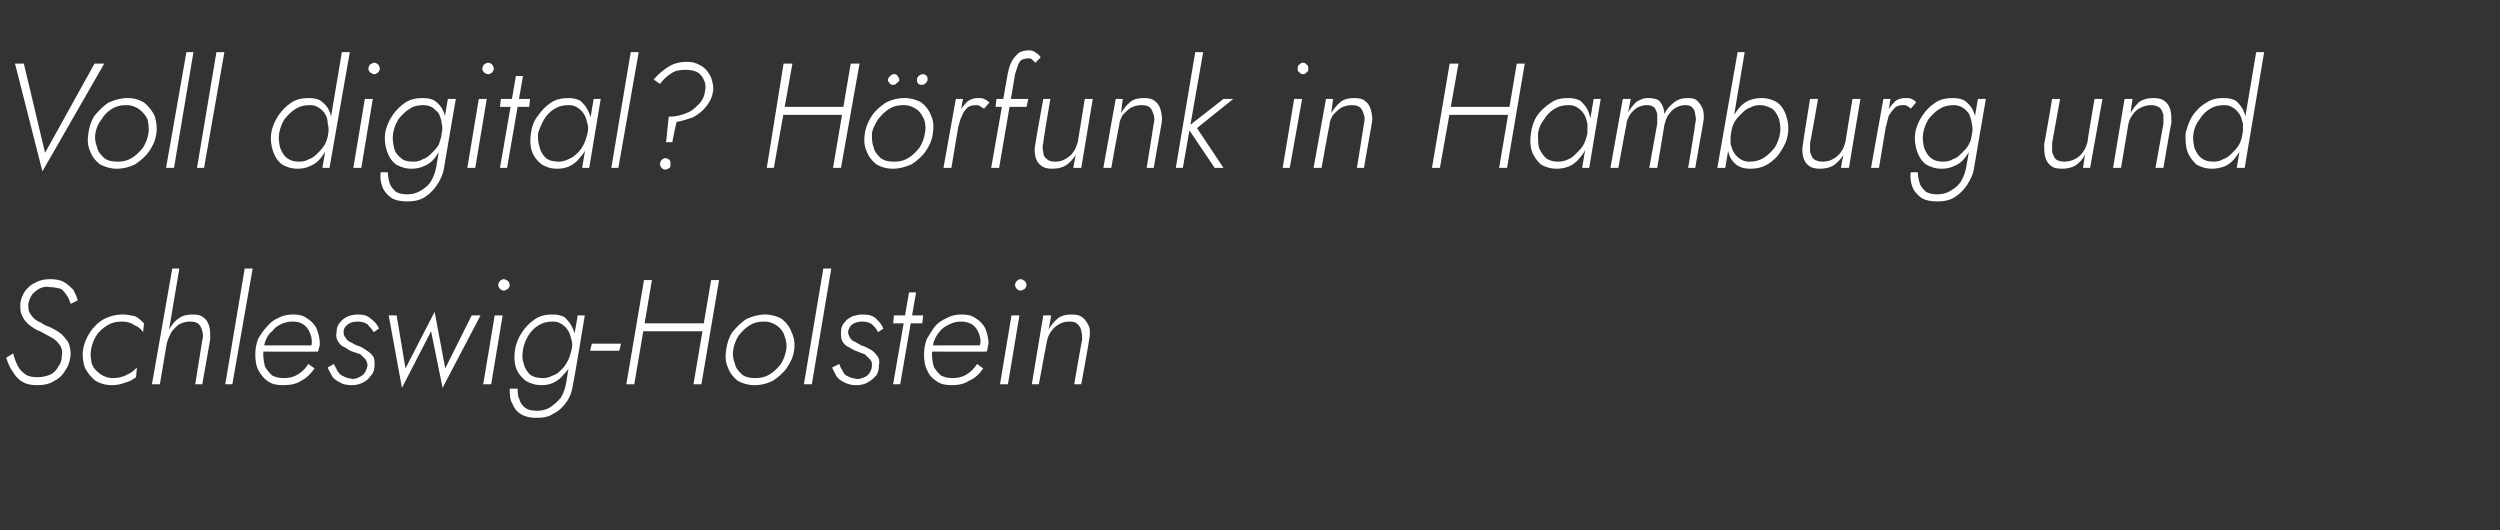 <?xml version="1.0" standalone="no"?><!DOCTYPE svg PUBLIC "-//W3C//DTD SVG 1.1//EN" "http://www.w3.org/Graphics/SVG/1.1/DTD/svg11.dtd"><svg xmlns="http://www.w3.org/2000/svg" version="1.1" width="283px" height="60px" viewBox="0 -1 283 60" style="top:-1px"><rect x="0" y="-1" width="283" height="60" fill="#333333" stroke="none"/>  <desc>Voll digital? H rfunk in Hamburg und Schleswig-Holstein</desc>  <defs/>  <g id="Polygon1015552">    <path d="M 1.5 39 C 1.5 39 0.7 39.5 0.7 39.5 C 0.9 40.1 1.1 40.6 1.4 41 C 1.7 41.5 2 41.9 2.5 42.2 C 3 42.5 3.5 42.6 4.2 42.6 C 4.9 42.6 5.5 42.5 6 42.2 C 6.6 41.9 7.1 41.5 7.4 40.9 C 7.8 40.4 7.9 39.8 8 39.2 C 8 38.6 7.9 38.1 7.7 37.7 C 7.4 37.3 7.1 36.9 6.8 36.7 C 6.4 36.4 6 36.2 5.6 36 C 5.2 35.9 4.9 35.7 4.6 35.5 C 4.3 35.4 4 35.2 3.8 35 C 3.6 34.8 3.4 34.5 3.3 34.3 C 3.2 34 3.2 33.7 3.2 33.4 C 3.3 33 3.4 32.7 3.6 32.4 C 3.8 32.1 4.1 31.9 4.4 31.7 C 4.8 31.5 5.2 31.4 5.6 31.5 C 6.1 31.5 6.5 31.6 6.9 31.7 C 7.2 31.9 7.4 32.2 7.6 32.5 C 7.8 32.8 7.9 33.1 8 33.4 C 8 33.4 8.8 33 8.8 33 C 8.7 32.6 8.5 32.2 8.3 31.8 C 8 31.5 7.7 31.2 7.2 30.9 C 6.8 30.7 6.3 30.6 5.7 30.6 C 5.1 30.6 4.5 30.7 4 31 C 3.5 31.2 3.1 31.6 2.8 32 C 2.5 32.5 2.3 33 2.3 33.5 C 2.3 34 2.3 34.4 2.5 34.7 C 2.6 35 2.8 35.3 3.1 35.6 C 3.3 35.8 3.6 36 3.9 36.2 C 4.2 36.4 4.6 36.5 4.9 36.7 C 5.3 36.9 5.6 37.1 6 37.3 C 6.3 37.5 6.6 37.8 6.8 38.1 C 7 38.4 7.1 38.8 7 39.3 C 7 39.7 6.9 40.1 6.6 40.5 C 6.4 40.9 6.1 41.2 5.7 41.4 C 5.2 41.6 4.8 41.7 4.2 41.7 C 3.7 41.7 3.2 41.6 2.9 41.4 C 2.5 41.1 2.2 40.8 2 40.4 C 1.8 40 1.6 39.5 1.5 39 Z M 10.3 38.6 C 10.4 38 10.6 37.5 10.9 37 C 11.2 36.5 11.7 36.1 12.2 35.8 C 12.7 35.5 13.2 35.4 13.8 35.4 C 14.3 35.4 14.8 35.5 15.2 35.8 C 15.7 36 16 36.3 16.2 36.6 C 16.2 36.6 16.3 35.6 16.3 35.6 C 16 35.3 15.7 35 15.3 34.8 C 14.8 34.7 14.4 34.6 13.9 34.6 C 13.1 34.6 12.4 34.8 11.8 35.1 C 11.1 35.5 10.6 36 10.2 36.6 C 9.8 37.2 9.5 37.9 9.4 38.6 C 9.3 39.3 9.4 40 9.6 40.6 C 9.9 41.2 10.3 41.7 10.8 42.1 C 11.3 42.4 11.9 42.6 12.7 42.6 C 13.2 42.6 13.7 42.5 14.2 42.3 C 14.7 42.2 15.1 41.9 15.4 41.7 C 15.4 41.7 15.5 40.6 15.5 40.6 C 15.2 40.9 14.9 41.2 14.4 41.4 C 13.9 41.7 13.3 41.8 12.8 41.8 C 12.2 41.8 11.7 41.6 11.3 41.3 C 10.9 41 10.6 40.7 10.4 40.2 C 10.3 39.7 10.2 39.2 10.3 38.6 Z M 20.3 29.4 L 19.5 29.4 L 17.2 42.5 L 18.1 42.5 L 20.3 29.4 Z M 22.9 37.5 C 22.91 37.5 22.1 42.5 22.1 42.5 L 22.9 42.5 C 22.9 42.5 23.79 37.4 23.8 37.4 C 23.8 36.9 23.8 36.4 23.7 36 C 23.6 35.6 23.4 35.2 23.1 35 C 22.8 34.7 22.4 34.6 21.8 34.6 C 21.2 34.6 20.7 34.7 20.3 35 C 19.8 35.3 19.5 35.7 19.2 36.2 C 18.9 36.7 18.7 37.2 18.6 37.8 C 18.6 37.8 18.9 37.8 18.9 37.8 C 19 37.4 19.2 37 19.4 36.6 C 19.7 36.2 20 35.9 20.3 35.7 C 20.7 35.5 21.1 35.4 21.5 35.4 C 22 35.4 22.3 35.5 22.5 35.7 C 22.7 35.9 22.8 36.1 22.9 36.5 C 23 36.8 23 37.1 22.9 37.5 Z M 27.7 29.4 L 25.5 42.5 L 26.3 42.5 L 28.6 29.4 L 27.7 29.4 Z M 32 42.6 C 32.8 42.6 33.5 42.5 34.1 42.1 C 34.7 41.8 35.2 41.3 35.6 40.7 C 35.6 40.7 34.9 40.2 34.9 40.2 C 34.6 40.7 34.2 41.1 33.7 41.4 C 33.2 41.7 32.7 41.8 32.1 41.8 C 31.6 41.8 31.2 41.7 30.8 41.5 C 30.5 41.2 30.2 40.9 30 40.5 C 29.9 40.1 29.8 39.6 29.8 39.1 C 29.8 38.6 29.9 38.1 30 37.7 C 30.2 37.2 30.4 36.8 30.8 36.5 C 31.1 36.1 31.4 35.9 31.8 35.7 C 32.2 35.5 32.7 35.4 33.1 35.4 C 33.6 35.4 34 35.5 34.3 35.7 C 34.6 35.9 34.8 36.1 35 36.5 C 35.2 36.9 35.3 37.3 35.3 37.7 C 35.3 37.9 35.3 38 35.2 38.2 C 35.2 38.4 35.1 38.5 35.1 38.6 C 35.06 38.6 35.4 38.1 35.4 38.1 L 29.5 38.1 L 29.5 38.8 C 29.5 38.8 35.98 38.83 36 38.8 C 36 38.7 36.1 38.6 36.1 38.4 C 36.2 38.2 36.2 38 36.2 37.9 C 36.2 37.2 36 36.6 35.8 36.1 C 35.5 35.6 35.2 35.3 34.7 35 C 34.3 34.7 33.8 34.6 33.2 34.6 C 32.6 34.6 32 34.7 31.5 35 C 31 35.2 30.6 35.5 30.2 36 C 29.8 36.4 29.5 36.9 29.2 37.4 C 29 38 28.9 38.5 28.9 39.1 C 28.9 39.8 29 40.5 29.3 41 C 29.6 41.5 29.9 41.9 30.4 42.2 C 30.8 42.5 31.4 42.6 32 42.6 Z M 37.8 40.2 C 37.8 40.2 37.1 40.6 37.1 40.6 C 37.2 40.9 37.4 41.2 37.6 41.6 C 37.8 41.9 38.1 42.1 38.5 42.3 C 38.8 42.5 39.3 42.6 39.8 42.6 C 40.3 42.6 40.7 42.5 41.1 42.3 C 41.5 42.1 41.8 41.8 42 41.5 C 42.3 41.2 42.4 40.8 42.4 40.3 C 42.4 39.9 42.4 39.5 42.2 39.3 C 42 39 41.7 38.8 41.4 38.6 C 41.1 38.4 40.8 38.2 40.4 38.1 C 40.1 38 39.9 37.8 39.6 37.7 C 39.4 37.6 39.2 37.4 39.1 37.2 C 38.9 37 38.9 36.8 38.9 36.5 C 38.9 36.2 39.1 35.9 39.4 35.7 C 39.7 35.5 40 35.4 40.5 35.4 C 40.9 35.4 41.3 35.5 41.6 35.7 C 41.8 36 42.1 36.2 42.3 36.6 C 42.3 36.6 42.9 36.2 42.9 36.2 C 42.7 35.7 42.4 35.4 42 35.1 C 41.6 34.7 41.1 34.6 40.5 34.6 C 40.1 34.6 39.7 34.7 39.4 34.8 C 39 35 38.7 35.2 38.5 35.5 C 38.2 35.8 38.1 36.2 38.1 36.6 C 38 37.1 38.1 37.4 38.3 37.7 C 38.5 38 38.7 38.2 39 38.3 C 39.3 38.5 39.6 38.7 39.9 38.8 C 40.2 38.9 40.5 39 40.8 39.1 C 41 39.3 41.2 39.5 41.4 39.7 C 41.5 39.9 41.6 40.1 41.6 40.4 C 41.5 40.8 41.4 41.2 41 41.5 C 40.7 41.7 40.3 41.9 39.9 41.9 C 39.5 41.8 39.2 41.8 38.9 41.6 C 38.6 41.5 38.4 41.3 38.2 41 C 38.1 40.7 37.9 40.5 37.8 40.2 Z M 44 34.7 L 45.5 42.9 L 48.8 36.5 L 50.1 42.9 L 54.4 34.7 L 53.4 34.7 L 50.4 40.7 L 49.2 34.3 L 45.9 40.7 L 44.9 34.7 L 44 34.7 Z M 56.4 31.3 C 56.4 31.4 56.5 31.6 56.6 31.7 C 56.7 31.8 56.9 31.9 57 31.9 C 57.2 31.9 57.3 31.8 57.5 31.7 C 57.6 31.6 57.7 31.4 57.7 31.3 C 57.7 31.1 57.6 30.9 57.5 30.8 C 57.3 30.7 57.2 30.6 57 30.6 C 56.9 30.6 56.7 30.7 56.6 30.8 C 56.5 30.9 56.4 31.1 56.4 31.3 Z M 56 34.7 L 54.7 42.5 L 55.6 42.5 L 56.9 34.7 L 56 34.7 Z M 57.7 43 C 57.7 43.6 57.7 44.2 58 44.7 C 58.2 45.2 58.5 45.6 59 45.9 C 59.5 46.2 60.1 46.3 60.7 46.3 C 61.5 46.3 62.1 46.2 62.7 45.8 C 63.3 45.5 63.8 45 64.2 44.4 C 64.6 43.8 64.8 43.1 64.9 42.3 C 64.95 42.31 66.2 34.7 66.2 34.7 L 65.4 34.7 C 65.4 34.7 64.06 42.31 64.1 42.3 C 64 42.9 63.8 43.5 63.5 44 C 63.1 44.5 62.7 44.8 62.3 45.1 C 61.8 45.4 61.3 45.5 60.8 45.5 C 60.2 45.5 59.8 45.4 59.5 45.2 C 59.1 44.9 58.9 44.6 58.8 44.2 C 58.6 43.9 58.6 43.4 58.6 43 C 58.6 43 57.7 43 57.7 43 Z M 58.3 38.6 C 58.2 39.3 58.2 40 58.4 40.6 C 58.6 41.2 59 41.7 59.5 42.1 C 60 42.4 60.6 42.6 61.3 42.6 C 61.8 42.6 62.3 42.5 62.7 42.3 C 63.1 42.1 63.5 41.8 63.8 41.4 C 64.2 41 64.5 40.6 64.7 40.1 C 64.9 39.6 65 39.1 65.1 38.6 C 65.2 38.1 65.2 37.6 65.1 37.2 C 65.1 36.7 64.9 36.3 64.7 35.9 C 64.5 35.5 64.2 35.2 63.9 34.9 C 63.5 34.7 63.1 34.6 62.6 34.6 C 61.9 34.6 61.2 34.7 60.6 35.1 C 60 35.5 59.5 36 59.1 36.6 C 58.7 37.2 58.4 37.9 58.3 38.6 Z M 59.2 38.6 C 59.3 38 59.5 37.5 59.8 37 C 60.1 36.5 60.5 36.1 61 35.8 C 61.5 35.5 62 35.4 62.6 35.4 C 63 35.4 63.3 35.5 63.6 35.7 C 63.9 35.9 64.1 36.1 64.3 36.4 C 64.5 36.7 64.6 37.1 64.7 37.5 C 64.8 37.8 64.8 38.2 64.7 38.6 C 64.6 39 64.5 39.4 64.3 39.8 C 64.1 40.2 63.9 40.5 63.6 40.8 C 63.3 41.1 63 41.4 62.6 41.5 C 62.2 41.7 61.9 41.8 61.5 41.8 C 60.9 41.8 60.4 41.7 60 41.4 C 59.7 41.1 59.4 40.7 59.3 40.2 C 59.1 39.7 59.1 39.2 59.2 38.6 Z M 66.8 38.7 L 70.1 38.7 L 70.3 37.9 L 67 37.9 L 66.8 38.7 Z M 72.4 36.5 L 80.1 36.5 L 80.3 35.6 L 72.5 35.6 L 72.4 36.5 Z M 80.5 30.7 L 78.5 42.5 L 79.4 42.5 L 81.4 30.7 L 80.5 30.7 Z M 72.9 30.7 L 70.9 42.5 L 71.8 42.5 L 73.8 30.7 L 72.9 30.7 Z M 82.2 38.6 C 82.1 39.3 82.1 40 82.4 40.6 C 82.6 41.2 83 41.7 83.5 42.1 C 84 42.4 84.7 42.6 85.4 42.6 C 86.2 42.6 86.9 42.4 87.5 42.1 C 88.1 41.7 88.7 41.2 89.1 40.6 C 89.5 40 89.8 39.4 89.9 38.6 C 90 37.9 89.9 37.2 89.6 36.6 C 89.4 36 89 35.5 88.5 35.1 C 88 34.8 87.3 34.6 86.6 34.6 C 85.9 34.6 85.2 34.8 84.5 35.1 C 83.9 35.5 83.4 36 82.9 36.6 C 82.5 37.2 82.3 37.9 82.2 38.6 Z M 83 38.6 C 83.1 38 83.3 37.5 83.6 37 C 84 36.5 84.4 36.1 84.9 35.8 C 85.4 35.5 85.9 35.4 86.5 35.4 C 87.1 35.4 87.6 35.6 88 35.9 C 88.4 36.2 88.7 36.6 88.8 37 C 89 37.5 89.1 38.1 89 38.6 C 88.9 39.2 88.7 39.7 88.4 40.2 C 88 40.7 87.6 41.1 87.1 41.4 C 86.6 41.7 86.1 41.8 85.5 41.8 C 84.9 41.8 84.4 41.7 84 41.4 C 83.6 41 83.3 40.7 83.2 40.2 C 83 39.7 82.9 39.2 83 38.6 Z M 93.2 29.4 L 91 42.5 L 91.9 42.5 L 94.1 29.4 L 93.2 29.4 Z M 95 40.2 C 95 40.2 94.2 40.6 94.2 40.6 C 94.3 40.9 94.5 41.2 94.7 41.6 C 94.9 41.9 95.2 42.1 95.6 42.3 C 96 42.5 96.4 42.6 96.9 42.6 C 97.4 42.6 97.9 42.5 98.2 42.3 C 98.6 42.1 98.9 41.8 99.2 41.5 C 99.4 41.2 99.5 40.8 99.5 40.3 C 99.6 39.9 99.5 39.5 99.3 39.3 C 99.1 39 98.9 38.8 98.6 38.6 C 98.2 38.4 97.9 38.2 97.5 38.1 C 97.3 38 97 37.8 96.8 37.7 C 96.5 37.6 96.3 37.4 96.2 37.2 C 96.1 37 96 36.8 96 36.5 C 96.1 36.2 96.2 35.9 96.5 35.7 C 96.8 35.5 97.2 35.4 97.6 35.4 C 98 35.4 98.4 35.5 98.7 35.7 C 99 36 99.2 36.2 99.4 36.6 C 99.4 36.6 100 36.2 100 36.2 C 99.8 35.7 99.5 35.4 99.2 35.1 C 98.8 34.7 98.3 34.6 97.6 34.6 C 97.2 34.6 96.9 34.7 96.5 34.8 C 96.1 35 95.8 35.2 95.6 35.5 C 95.3 35.8 95.2 36.2 95.2 36.6 C 95.2 37.1 95.2 37.4 95.4 37.7 C 95.6 38 95.8 38.2 96.1 38.3 C 96.4 38.5 96.8 38.7 97.1 38.8 C 97.3 38.9 97.6 39 97.9 39.1 C 98.1 39.3 98.3 39.5 98.5 39.7 C 98.7 39.9 98.7 40.1 98.7 40.4 C 98.7 40.8 98.5 41.2 98.2 41.5 C 97.9 41.7 97.5 41.9 97 41.9 C 96.6 41.8 96.3 41.8 96 41.6 C 95.7 41.5 95.5 41.3 95.4 41 C 95.2 40.7 95.1 40.5 95 40.2 Z M 101.2 34.7 L 101.1 35.6 L 104.4 35.6 L 104.5 34.7 L 101.2 34.7 Z M 102.9 32.1 L 101.1 42.5 L 101.9 42.5 L 103.7 32.1 L 102.9 32.1 Z M 107.7 42.6 C 108.4 42.6 109.1 42.5 109.7 42.1 C 110.4 41.8 110.9 41.3 111.3 40.7 C 111.3 40.7 110.6 40.2 110.6 40.2 C 110.3 40.7 109.9 41.1 109.4 41.4 C 108.9 41.7 108.4 41.8 107.8 41.8 C 107.3 41.8 106.9 41.7 106.5 41.5 C 106.2 41.2 105.9 40.9 105.7 40.5 C 105.6 40.1 105.5 39.6 105.5 39.1 C 105.5 38.6 105.6 38.1 105.7 37.7 C 105.9 37.2 106.1 36.8 106.4 36.5 C 106.7 36.1 107.1 35.9 107.5 35.7 C 107.9 35.5 108.3 35.4 108.8 35.4 C 109.3 35.4 109.6 35.5 110 35.7 C 110.3 35.9 110.5 36.1 110.7 36.5 C 110.9 36.9 111 37.3 111 37.7 C 111 37.9 110.9 38 110.9 38.2 C 110.9 38.4 110.8 38.5 110.7 38.6 C 110.74 38.6 111.1 38.1 111.1 38.1 L 105.2 38.1 L 105.2 38.8 C 105.2 38.8 111.67 38.83 111.7 38.8 C 111.7 38.7 111.8 38.6 111.8 38.4 C 111.8 38.2 111.9 38 111.9 37.9 C 111.9 37.2 111.7 36.6 111.5 36.1 C 111.2 35.6 110.9 35.3 110.4 35 C 110 34.7 109.5 34.6 108.8 34.6 C 108.3 34.6 107.7 34.7 107.2 35 C 106.7 35.2 106.2 35.5 105.8 36 C 105.5 36.4 105.2 36.9 104.9 37.4 C 104.7 38 104.6 38.5 104.6 39.1 C 104.6 39.8 104.7 40.5 105 41 C 105.2 41.5 105.6 41.9 106.1 42.2 C 106.5 42.5 107.1 42.6 107.7 42.6 Z M 114.9 31.3 C 114.9 31.4 115 31.6 115.1 31.7 C 115.2 31.8 115.4 31.9 115.5 31.9 C 115.7 31.9 115.8 31.8 116 31.7 C 116.1 31.6 116.2 31.4 116.2 31.3 C 116.2 31.1 116.1 30.9 116 30.8 C 115.8 30.7 115.7 30.6 115.5 30.6 C 115.4 30.6 115.2 30.7 115.1 30.8 C 115 30.9 114.9 31.1 114.9 31.3 Z M 114.5 34.7 L 113.2 42.5 L 114.1 42.5 L 115.4 34.7 L 114.5 34.7 Z M 122.5 37.5 C 122.45 37.5 121.6 42.5 121.6 42.5 L 122.4 42.5 C 122.4 42.5 123.33 37.4 123.3 37.4 C 123.4 36.9 123.4 36.4 123.3 36 C 123.1 35.6 122.9 35.2 122.6 35 C 122.3 34.7 121.9 34.6 121.3 34.6 C 120.8 34.6 120.2 34.7 119.8 35 C 119.3 35.4 119 35.8 118.7 36.3 C 118.72 36.28 119 34.7 119 34.7 L 118.1 34.7 L 116.8 42.5 L 117.6 42.5 C 117.6 42.5 118.49 37.67 118.5 37.7 C 118.6 37.2 118.7 36.9 119 36.5 C 119.2 36.2 119.5 35.9 119.9 35.7 C 120.2 35.5 120.6 35.4 121.1 35.4 C 121.5 35.4 121.8 35.5 122 35.7 C 122.2 35.9 122.4 36.2 122.4 36.5 C 122.5 36.8 122.5 37.1 122.5 37.5 Z " stroke="none" fill="#fff"/>  </g>  <g id="Polygon1015551">    <path d="M 5.1 16.3 L 2.7 6.2 L 1.7 6.2 L 4.8 18.4 L 11.8 6.2 L 10.7 6.2 L 5.1 16.3 Z M 10 14.1 C 9.9 14.8 9.9 15.5 10.2 16.1 C 10.4 16.7 10.8 17.2 11.3 17.6 C 11.9 17.9 12.5 18.1 13.2 18.1 C 14 18.1 14.7 17.9 15.3 17.6 C 15.9 17.2 16.5 16.7 16.9 16.1 C 17.3 15.5 17.6 14.9 17.7 14.1 C 17.8 13.4 17.7 12.7 17.5 12.1 C 17.2 11.5 16.8 11 16.3 10.6 C 15.8 10.3 15.2 10.1 14.4 10.1 C 13.7 10.1 13 10.3 12.3 10.6 C 11.7 11 11.2 11.5 10.7 12.1 C 10.3 12.7 10.1 13.4 10 14.1 Z M 10.8 14.1 C 10.9 13.5 11.1 13 11.5 12.5 C 11.8 12 12.2 11.6 12.7 11.3 C 13.2 11 13.7 10.9 14.3 10.9 C 14.9 10.9 15.4 11.1 15.8 11.4 C 16.2 11.7 16.5 12.1 16.7 12.5 C 16.8 13 16.9 13.6 16.8 14.1 C 16.7 14.7 16.5 15.2 16.2 15.7 C 15.8 16.2 15.4 16.6 14.9 16.9 C 14.4 17.2 13.9 17.3 13.3 17.3 C 12.7 17.3 12.2 17.2 11.8 16.9 C 11.4 16.5 11.1 16.2 11 15.7 C 10.8 15.2 10.7 14.7 10.8 14.1 Z M 21.1 4.9 L 18.8 18 L 19.7 18 L 21.9 4.9 L 21.1 4.9 Z M 24.5 4.9 L 22.3 18 L 23.1 18 L 25.4 4.9 L 24.5 4.9 Z M 38.7 4.9 L 36.5 18 L 37.3 18 L 39.6 4.9 L 38.7 4.9 Z M 30.7 14.1 C 30.6 14.8 30.7 15.5 30.9 16.1 C 31.1 16.7 31.4 17.2 31.9 17.6 C 32.4 17.9 33 18.1 33.7 18.1 C 34.2 18.1 34.7 18 35.1 17.8 C 35.6 17.6 36 17.3 36.3 16.9 C 36.6 16.5 36.9 16.1 37.1 15.6 C 37.3 15.1 37.5 14.6 37.6 14.1 C 37.6 13.6 37.6 13.1 37.6 12.7 C 37.5 12.2 37.4 11.8 37.2 11.4 C 37 11 36.7 10.7 36.3 10.4 C 36 10.2 35.5 10.1 35 10.1 C 34.3 10.1 33.6 10.2 33 10.6 C 32.4 11 31.9 11.5 31.5 12.1 C 31.1 12.7 30.8 13.4 30.7 14.1 Z M 31.6 14.1 C 31.7 13.5 31.9 13 32.2 12.5 C 32.6 12 33 11.6 33.5 11.3 C 34 11 34.5 10.9 35.1 10.9 C 35.5 10.9 35.8 11 36.1 11.2 C 36.4 11.4 36.6 11.6 36.8 11.9 C 37 12.2 37.1 12.6 37.1 13 C 37.2 13.3 37.2 13.7 37.2 14.1 C 37.1 14.5 37 14.9 36.8 15.3 C 36.6 15.7 36.3 16 36 16.3 C 35.7 16.6 35.4 16.9 35 17 C 34.7 17.2 34.3 17.3 33.9 17.3 C 33.3 17.3 32.9 17.2 32.5 16.9 C 32.1 16.6 31.9 16.2 31.7 15.7 C 31.6 15.2 31.5 14.7 31.6 14.1 Z M 41.7 6.8 C 41.7 6.9 41.8 7.1 41.9 7.2 C 42.1 7.3 42.2 7.4 42.4 7.4 C 42.5 7.4 42.7 7.3 42.8 7.2 C 42.9 7.1 43 6.9 43 6.8 C 43 6.6 42.9 6.4 42.8 6.3 C 42.7 6.2 42.5 6.1 42.4 6.1 C 42.2 6.1 42.1 6.2 41.9 6.3 C 41.8 6.4 41.7 6.6 41.7 6.8 Z M 41.3 10.2 L 40 18 L 40.9 18 L 42.2 10.2 L 41.3 10.2 Z M 43.1 18.5 C 43 19.1 43.1 19.7 43.3 20.2 C 43.5 20.7 43.9 21.1 44.3 21.4 C 44.8 21.7 45.4 21.8 46.1 21.8 C 46.8 21.8 47.5 21.7 48.1 21.3 C 48.6 21 49.1 20.5 49.5 19.9 C 49.9 19.3 50.2 18.6 50.3 17.8 C 50.28 17.81 51.6 10.2 51.6 10.2 L 50.7 10.2 C 50.7 10.2 49.39 17.81 49.4 17.8 C 49.3 18.4 49.1 19 48.8 19.5 C 48.5 20 48.1 20.3 47.6 20.6 C 47.1 20.9 46.6 21 46.1 21 C 45.6 21 45.1 20.9 44.8 20.7 C 44.5 20.4 44.2 20.1 44.1 19.7 C 44 19.4 43.9 18.9 43.9 18.5 C 43.9 18.5 43.1 18.5 43.1 18.5 Z M 43.6 14.1 C 43.5 14.8 43.6 15.5 43.8 16.1 C 44 16.7 44.3 17.2 44.8 17.6 C 45.3 17.9 45.9 18.1 46.6 18.1 C 47.1 18.1 47.6 18 48 17.8 C 48.5 17.6 48.9 17.3 49.2 16.9 C 49.5 16.5 49.8 16.1 50 15.6 C 50.2 15.1 50.4 14.6 50.4 14.1 C 50.5 13.6 50.5 13.1 50.5 12.7 C 50.4 12.2 50.3 11.8 50.1 11.4 C 49.9 11 49.6 10.7 49.2 10.4 C 48.9 10.2 48.4 10.1 47.9 10.1 C 47.2 10.1 46.5 10.2 45.9 10.6 C 45.3 11 44.8 11.5 44.4 12.1 C 44 12.7 43.7 13.4 43.6 14.1 Z M 44.5 14.1 C 44.6 13.5 44.8 13 45.1 12.5 C 45.5 12 45.9 11.6 46.4 11.3 C 46.8 11 47.4 10.9 47.9 10.9 C 48.3 10.9 48.7 11 49 11.2 C 49.2 11.4 49.5 11.6 49.7 11.9 C 49.8 12.2 50 12.6 50 13 C 50.1 13.3 50.1 13.7 50 14.1 C 50 14.5 49.8 14.9 49.7 15.3 C 49.5 15.7 49.2 16 48.9 16.3 C 48.6 16.6 48.3 16.9 47.9 17 C 47.6 17.2 47.2 17.3 46.8 17.3 C 46.2 17.3 45.7 17.2 45.4 16.9 C 45 16.6 44.7 16.2 44.6 15.7 C 44.5 15.2 44.4 14.7 44.5 14.1 Z M 54.6 6.8 C 54.6 6.9 54.7 7.1 54.8 7.2 C 54.9 7.3 55.1 7.4 55.3 7.4 C 55.4 7.4 55.6 7.3 55.7 7.2 C 55.8 7.1 55.9 6.9 55.9 6.8 C 55.9 6.6 55.8 6.4 55.7 6.3 C 55.6 6.2 55.4 6.1 55.3 6.1 C 55.1 6.1 54.9 6.2 54.8 6.3 C 54.7 6.4 54.6 6.6 54.6 6.8 Z M 54.2 10.2 L 52.9 18 L 53.8 18 L 55.1 10.2 L 54.2 10.2 Z M 56.7 10.2 L 56.6 11.1 L 59.9 11.1 L 60 10.2 L 56.7 10.2 Z M 58.4 7.6 L 56.6 18 L 57.4 18 L 59.2 7.6 L 58.4 7.6 Z M 67.2 10.2 L 65.9 18 L 66.7 18 L 68 10.2 L 67.2 10.2 Z M 60.1 14.1 C 60 14.8 60 15.5 60.2 16.1 C 60.4 16.7 60.8 17.2 61.3 17.6 C 61.8 17.9 62.3 18.1 63.1 18.1 C 63.6 18.1 64.1 18 64.5 17.8 C 64.9 17.6 65.3 17.3 65.6 16.9 C 66 16.5 66.2 16.1 66.5 15.6 C 66.7 15.1 66.8 14.6 66.9 14.1 C 67 13.6 67 13.1 66.9 12.7 C 66.9 12.2 66.7 11.8 66.5 11.4 C 66.3 11 66 10.7 65.7 10.4 C 65.3 10.2 64.9 10.1 64.4 10.1 C 63.7 10.1 63 10.2 62.4 10.6 C 61.8 11 61.3 11.5 60.9 12.1 C 60.4 12.7 60.2 13.4 60.1 14.1 Z M 60.9 14.1 C 61.1 13.5 61.3 13 61.6 12.5 C 61.9 12 62.3 11.6 62.8 11.3 C 63.3 11 63.8 10.9 64.4 10.9 C 64.8 10.9 65.1 11 65.4 11.2 C 65.7 11.4 65.9 11.6 66.1 11.9 C 66.3 12.2 66.4 12.6 66.5 13 C 66.6 13.3 66.6 13.7 66.5 14.1 C 66.4 14.5 66.3 14.9 66.1 15.3 C 65.9 15.7 65.7 16 65.4 16.3 C 65.1 16.6 64.7 16.9 64.4 17 C 64 17.2 63.6 17.3 63.3 17.3 C 62.7 17.3 62.2 17.2 61.8 16.9 C 61.5 16.6 61.2 16.2 61.1 15.7 C 60.9 15.2 60.9 14.7 60.9 14.1 Z M 71.4 4.9 L 69.2 18 L 70 18 L 72.3 4.9 L 71.4 4.9 Z M 79.8 9.4 C 79.7 10 79.5 10.4 79.1 10.8 C 78.7 11.2 78.3 11.6 77.7 11.8 C 77.2 12 76.6 12.2 75.9 12.2 C 75.93 12.18 75.7 12.2 75.7 12.2 L 75.4 15.1 L 76.1 15.1 C 76.1 15.1 76.56 12.78 76.6 12.8 C 77.2 12.7 77.8 12.5 78.4 12.3 C 79 12 79.5 11.6 79.9 11.1 C 80.3 10.6 80.6 10.1 80.7 9.4 C 80.8 9 80.7 8.5 80.6 8.1 C 80.5 7.7 80.3 7.4 80.1 7.1 C 79.8 6.7 79.5 6.5 79.1 6.3 C 78.7 6.1 78.3 6 77.8 6 C 76.9 6 76.2 6.2 75.6 6.6 C 75 7 74.5 7.4 74 8 C 74 8 74.7 8.5 74.7 8.5 C 75.1 8 75.5 7.6 76 7.3 C 76.4 7 77 6.9 77.6 6.9 C 78.2 6.9 78.6 7 79 7.2 C 79.3 7.4 79.6 7.8 79.7 8.1 C 79.9 8.5 79.9 8.9 79.8 9.4 Z M 74.7 17.6 C 74.7 17.7 74.8 17.9 74.9 18 C 75 18.1 75.1 18.2 75.3 18.2 C 75.5 18.2 75.6 18.1 75.8 18 C 75.9 17.9 75.9 17.7 75.9 17.6 C 75.9 17.4 75.9 17.3 75.8 17.1 C 75.6 17 75.5 16.9 75.3 16.9 C 75.2 16.9 75 17 74.9 17.1 C 74.8 17.2 74.7 17.4 74.7 17.6 Z M 88.2 12 L 96 12 L 96.1 11.1 L 88.4 11.1 L 88.2 12 Z M 96.3 6.2 L 94.3 18 L 95.2 18 L 97.3 6.2 L 96.3 6.2 Z M 88.7 6.2 L 86.8 18 L 87.6 18 L 89.7 6.2 L 88.7 6.2 Z M 97.9 14.1 C 97.8 14.8 97.8 15.5 98.1 16.1 C 98.3 16.7 98.7 17.2 99.2 17.6 C 99.7 17.9 100.3 18.1 101.1 18.1 C 101.8 18.1 102.5 17.9 103.2 17.6 C 103.8 17.2 104.4 16.7 104.8 16.1 C 105.2 15.5 105.5 14.9 105.6 14.1 C 105.7 13.4 105.7 12.7 105.4 12.1 C 105.2 11.5 104.8 11 104.3 10.6 C 103.8 10.3 103.1 10.1 102.4 10.1 C 101.6 10.1 100.9 10.3 100.3 10.6 C 99.7 11 99.1 11.5 98.7 12.1 C 98.3 12.7 98 13.4 97.9 14.1 Z M 98.7 14.1 C 98.8 13.5 99.1 13 99.4 12.5 C 99.8 12 100.2 11.6 100.7 11.3 C 101.2 11 101.7 10.9 102.3 10.9 C 102.9 10.9 103.4 11.1 103.8 11.4 C 104.2 11.7 104.4 12.1 104.6 12.5 C 104.8 13 104.8 13.6 104.7 14.1 C 104.6 14.7 104.4 15.2 104.1 15.7 C 103.7 16.2 103.3 16.6 102.8 16.9 C 102.3 17.2 101.8 17.3 101.2 17.3 C 100.6 17.3 100.1 17.2 99.7 16.9 C 99.3 16.5 99 16.2 98.9 15.7 C 98.7 15.2 98.7 14.7 98.7 14.1 Z M 103.8 8 C 103.8 8.2 103.8 8.3 103.9 8.4 C 104 8.6 104.2 8.6 104.3 8.6 C 104.5 8.6 104.6 8.6 104.8 8.4 C 104.9 8.3 105 8.2 105 8 C 105 7.9 105 7.7 104.9 7.6 C 104.8 7.5 104.7 7.4 104.5 7.4 C 104.4 7.4 104.2 7.4 104 7.6 C 103.9 7.7 103.8 7.8 103.8 8 Z M 100.5 8 C 100.5 8.2 100.6 8.3 100.7 8.4 C 100.8 8.6 100.9 8.6 101.1 8.6 C 101.2 8.6 101.4 8.6 101.5 8.4 C 101.7 8.3 101.8 8.2 101.8 8 C 101.8 7.9 101.7 7.7 101.6 7.6 C 101.6 7.5 101.4 7.4 101.3 7.4 C 101.1 7.4 100.9 7.4 100.8 7.6 C 100.6 7.7 100.6 7.8 100.5 8 Z M 109 10.2 L 108.2 10.2 L 106.8 18 L 107.7 18 L 109 10.2 Z M 111.4 11.3 C 111.4 11.3 112 10.6 112 10.6 C 111.8 10.4 111.6 10.3 111.4 10.2 C 111.2 10.1 111 10.1 110.7 10.1 C 110.3 10.1 109.9 10.2 109.5 10.5 C 109.1 10.9 108.8 11.3 108.6 11.7 C 108.4 12.2 108.2 12.7 108.1 13.3 C 108.1 13.3 108.5 13.3 108.5 13.3 C 108.6 12.9 108.7 12.5 108.9 12.1 C 109 11.8 109.2 11.5 109.5 11.2 C 109.7 11 110.1 10.9 110.5 10.9 C 110.6 10.9 110.8 10.9 110.9 11 C 111.1 11.1 111.2 11.2 111.4 11.3 Z M 112.8 10.2 L 112.7 11.1 L 116.2 11.1 L 116.4 10.2 L 112.8 10.2 Z M 117.2 6.1 C 117.2 6.1 117.8 5.5 117.8 5.5 C 117.7 5.3 117.5 5.1 117.3 5 C 117.1 4.8 116.8 4.7 116.5 4.7 C 116 4.7 115.6 4.8 115.3 5 C 115 5.3 114.7 5.6 114.5 6 C 114.3 6.4 114.2 6.8 114.1 7.2 C 114.09 7.24 112.2 18 112.2 18 L 113.1 18 C 113.1 18 114.93 7.36 114.9 7.4 C 115 7.1 115.1 6.8 115.2 6.5 C 115.3 6.2 115.4 6 115.6 5.8 C 115.8 5.7 116.1 5.6 116.4 5.6 C 116.6 5.6 116.7 5.6 116.9 5.8 C 117 5.9 117.1 6 117.2 6.1 Z M 118.1 15.2 C 118.05 15.15 118.9 10.2 118.9 10.2 L 118.1 10.2 C 118.1 10.2 117.18 15.25 117.2 15.3 C 117.1 15.8 117.1 16.2 117.2 16.7 C 117.3 17.1 117.5 17.5 117.8 17.7 C 118.1 18 118.6 18.1 119.1 18.1 C 119.7 18.1 120.2 18 120.7 17.7 C 121.1 17.4 121.5 17 121.8 16.5 C 121.76 16.46 121.5 18 121.5 18 L 122.4 18 L 123.7 10.2 L 122.8 10.2 C 122.8 10.2 122 15.05 122 15.1 C 121.9 15.4 121.8 15.8 121.5 16.2 C 121.3 16.5 121 16.8 120.6 17 C 120.3 17.2 119.9 17.3 119.4 17.3 C 119 17.3 118.7 17.2 118.5 17 C 118.2 16.8 118.1 16.5 118.1 16.2 C 118 15.9 118 15.5 118.1 15.2 Z M 130.6 13 C 130.62 13 129.8 18 129.8 18 L 130.6 18 C 130.6 18 131.49 12.9 131.5 12.9 C 131.6 12.4 131.5 11.9 131.4 11.5 C 131.3 11.1 131.1 10.7 130.8 10.5 C 130.5 10.2 130.1 10.1 129.5 10.1 C 128.9 10.1 128.4 10.2 128 10.5 C 127.5 10.9 127.2 11.3 126.9 11.8 C 126.89 11.78 127.1 10.2 127.1 10.2 L 126.3 10.2 L 124.9 18 L 125.8 18 C 125.8 18 126.65 13.17 126.7 13.2 C 126.7 12.7 126.9 12.4 127.1 12 C 127.4 11.7 127.7 11.4 128 11.2 C 128.4 11 128.8 10.9 129.2 10.9 C 129.7 10.9 130 11 130.2 11.2 C 130.4 11.4 130.5 11.7 130.6 12 C 130.7 12.3 130.7 12.6 130.6 13 Z M 135.3 4.9 L 133.1 18 L 133.9 18 L 136.2 4.9 L 135.3 4.9 Z M 138.5 10.2 L 134.4 13.4 L 137.5 18 L 138.5 18 L 135.5 13.5 L 139.6 10.2 L 138.5 10.2 Z M 146.9 6.8 C 146.9 6.9 146.9 7.1 147.1 7.2 C 147.2 7.3 147.3 7.4 147.5 7.4 C 147.7 7.4 147.8 7.3 147.9 7.2 C 148.1 7.1 148.1 6.9 148.1 6.8 C 148.1 6.6 148.1 6.4 147.9 6.3 C 147.8 6.2 147.7 6.1 147.5 6.1 C 147.3 6.1 147.2 6.2 147.1 6.3 C 146.9 6.4 146.9 6.6 146.9 6.8 Z M 146.5 10.2 L 145.2 18 L 146 18 L 147.4 10.2 L 146.5 10.2 Z M 154.4 13 C 154.42 13 153.6 18 153.6 18 L 154.4 18 C 154.4 18 155.3 12.9 155.3 12.9 C 155.4 12.4 155.3 11.9 155.2 11.5 C 155.1 11.1 154.9 10.7 154.6 10.5 C 154.3 10.2 153.9 10.1 153.3 10.1 C 152.7 10.1 152.2 10.2 151.8 10.5 C 151.3 10.9 151 11.3 150.7 11.8 C 150.69 11.78 150.9 10.2 150.9 10.2 L 150.1 10.2 L 148.7 18 L 149.6 18 C 149.6 18 150.46 13.17 150.5 13.2 C 150.5 12.7 150.7 12.4 150.9 12 C 151.2 11.7 151.5 11.4 151.8 11.2 C 152.2 11 152.6 10.9 153 10.9 C 153.5 10.9 153.8 11 154 11.2 C 154.2 11.4 154.3 11.7 154.4 12 C 154.5 12.3 154.5 12.6 154.4 13 Z M 163.6 12 L 171.3 12 L 171.5 11.1 L 163.8 11.1 L 163.6 12 Z M 171.7 6.2 L 169.7 18 L 170.6 18 L 172.6 6.2 L 171.7 6.2 Z M 164.1 6.2 L 162.1 18 L 163 18 L 165.1 6.2 L 164.1 6.2 Z M 180.4 10.2 L 179.1 18 L 179.9 18 L 181.2 10.2 L 180.4 10.2 Z M 173.3 14.1 C 173.2 14.8 173.2 15.5 173.4 16.1 C 173.6 16.7 174 17.2 174.4 17.6 C 174.9 17.9 175.5 18.1 176.2 18.1 C 176.8 18.1 177.2 18 177.7 17.8 C 178.1 17.6 178.5 17.3 178.8 16.9 C 179.2 16.5 179.4 16.1 179.6 15.6 C 179.9 15.1 180 14.6 180.1 14.1 C 180.2 13.6 180.2 13.1 180.1 12.7 C 180 12.2 179.9 11.8 179.7 11.4 C 179.5 11 179.2 10.7 178.9 10.4 C 178.5 10.2 178.1 10.1 177.6 10.1 C 176.8 10.1 176.2 10.2 175.6 10.6 C 175 11 174.4 11.5 174 12.1 C 173.6 12.7 173.4 13.4 173.3 14.1 Z M 174.1 14.1 C 174.2 13.5 174.4 13 174.8 12.5 C 175.1 12 175.5 11.6 176 11.3 C 176.5 11 177 10.9 177.6 10.9 C 178 10.9 178.3 11 178.6 11.2 C 178.9 11.4 179.1 11.6 179.3 11.9 C 179.5 12.2 179.6 12.6 179.7 13 C 179.7 13.3 179.7 13.7 179.7 14.1 C 179.6 14.5 179.5 14.9 179.3 15.3 C 179.1 15.7 178.8 16 178.5 16.3 C 178.2 16.6 177.9 16.9 177.6 17 C 177.2 17.2 176.8 17.3 176.4 17.3 C 175.9 17.3 175.4 17.2 175 16.9 C 174.7 16.6 174.4 16.2 174.2 15.7 C 174.1 15.2 174.1 14.7 174.1 14.1 Z M 192.8 12.9 C 192.9 12.4 192.9 12 192.8 11.5 C 192.7 11.1 192.5 10.8 192.2 10.5 C 192 10.2 191.6 10.1 191.1 10.1 C 190.5 10.1 190 10.2 189.5 10.6 C 189.1 10.9 188.7 11.3 188.4 11.9 C 188.4 11.5 188.3 11.2 188.2 11 C 188.1 10.7 187.9 10.5 187.7 10.3 C 187.4 10.2 187.1 10.1 186.7 10.1 C 186.4 10.1 186 10.1 185.7 10.3 C 185.4 10.4 185.1 10.6 184.9 10.9 C 184.7 11.1 184.5 11.4 184.3 11.7 C 184.31 11.73 184.6 10.2 184.6 10.2 L 183.7 10.2 L 182.3 18 L 183.2 18 C 183.2 18 184.07 13.15 184.1 13.2 C 184.1 12.7 184.3 12.4 184.5 12 C 184.7 11.7 185 11.4 185.3 11.2 C 185.7 11 186 10.9 186.4 10.9 C 186.8 10.9 187.1 11 187.3 11.2 C 187.4 11.4 187.6 11.7 187.6 12 C 187.6 12.3 187.6 12.6 187.6 13 C 187.59 13 186.7 18 186.7 18 L 187.6 18 C 187.6 18 188.41 13.19 188.4 13.2 C 188.5 12.8 188.6 12.4 188.8 12.1 C 189.1 11.7 189.3 11.4 189.7 11.2 C 190 11 190.4 10.9 190.8 10.9 C 191.2 10.9 191.4 11 191.6 11.2 C 191.8 11.4 191.9 11.7 191.9 12 C 192 12.3 192 12.6 191.9 13 C 191.94 13 191.1 18 191.1 18 L 191.9 18 C 191.9 18 192.79 12.9 192.8 12.9 Z M 197.5 4.9 L 196.7 4.9 L 194.4 18 L 195.3 18 L 197.5 4.9 Z M 202.4 14.1 C 202.5 13.4 202.4 12.7 202.2 12.1 C 202 11.5 201.7 11 201.2 10.6 C 200.7 10.3 200.1 10.1 199.4 10.1 C 198.9 10.1 198.4 10.2 197.9 10.4 C 197.5 10.6 197.1 10.9 196.8 11.3 C 196.5 11.7 196.2 12.1 196 12.6 C 195.8 13.1 195.6 13.6 195.5 14.1 C 195.5 14.6 195.5 15.1 195.5 15.6 C 195.6 16 195.7 16.5 195.9 16.9 C 196.1 17.2 196.4 17.6 196.8 17.8 C 197.1 18 197.6 18.1 198.1 18.1 C 198.8 18.1 199.4 18 200.1 17.6 C 200.7 17.2 201.2 16.8 201.6 16.1 C 202 15.5 202.3 14.9 202.4 14.1 Z M 201.5 14.1 C 201.4 14.7 201.2 15.2 200.9 15.7 C 200.5 16.2 200.1 16.6 199.6 16.9 C 199.1 17.2 198.6 17.3 198 17.3 C 197.6 17.3 197.3 17.2 197 17 C 196.7 16.8 196.5 16.6 196.3 16.3 C 196.1 16 196 15.6 195.9 15.3 C 195.9 14.9 195.9 14.5 195.9 14.1 C 196 13.7 196.1 13.3 196.3 12.9 C 196.5 12.5 196.8 12.2 197.1 11.9 C 197.4 11.6 197.7 11.3 198.1 11.2 C 198.4 11 198.8 10.9 199.2 10.9 C 199.8 10.9 200.2 11.1 200.6 11.3 C 201 11.6 201.2 12 201.4 12.5 C 201.5 13 201.6 13.5 201.5 14.1 Z M 204.9 15.2 C 204.94 15.15 205.8 10.2 205.8 10.2 L 204.9 10.2 C 204.9 10.2 204.07 15.25 204.1 15.3 C 204 15.8 204 16.2 204.1 16.7 C 204.2 17.1 204.4 17.5 204.7 17.7 C 205 18 205.5 18.1 206 18.1 C 206.6 18.1 207.1 18 207.6 17.7 C 208 17.4 208.4 17 208.7 16.5 C 208.65 16.46 208.4 18 208.4 18 L 209.3 18 L 210.6 10.2 L 209.7 10.2 C 209.7 10.2 208.89 15.05 208.9 15.1 C 208.8 15.4 208.7 15.8 208.4 16.2 C 208.2 16.5 207.9 16.8 207.5 17 C 207.2 17.2 206.7 17.3 206.3 17.3 C 205.9 17.3 205.6 17.2 205.3 17 C 205.1 16.8 205 16.5 204.9 16.2 C 204.9 15.9 204.9 15.5 204.9 15.2 Z M 214 10.2 L 213.2 10.2 L 211.8 18 L 212.7 18 L 214 10.2 Z M 216.3 11.3 C 216.3 11.3 216.9 10.6 216.9 10.6 C 216.8 10.4 216.6 10.3 216.4 10.2 C 216.2 10.1 216 10.1 215.7 10.1 C 215.3 10.1 214.8 10.2 214.5 10.5 C 214.1 10.9 213.8 11.3 213.6 11.7 C 213.3 12.2 213.2 12.7 213.1 13.3 C 213.1 13.3 213.5 13.3 213.5 13.3 C 213.6 12.9 213.7 12.5 213.8 12.1 C 214 11.8 214.2 11.5 214.5 11.2 C 214.7 11 215 10.9 215.4 10.9 C 215.6 10.9 215.8 10.9 215.9 11 C 216.1 11.1 216.2 11.2 216.3 11.3 Z M 216.3 18.5 C 216.2 19.1 216.3 19.7 216.5 20.2 C 216.7 20.7 217.1 21.1 217.5 21.4 C 218 21.7 218.6 21.8 219.3 21.8 C 220 21.8 220.7 21.7 221.3 21.3 C 221.8 21 222.3 20.5 222.7 19.9 C 223.1 19.3 223.4 18.6 223.5 17.8 C 223.49 17.81 224.8 10.2 224.8 10.2 L 223.9 10.2 C 223.9 10.2 222.6 17.81 222.6 17.8 C 222.5 18.4 222.3 19 222 19.5 C 221.7 20 221.3 20.3 220.8 20.6 C 220.3 20.9 219.8 21 219.3 21 C 218.8 21 218.3 20.9 218 20.7 C 217.7 20.4 217.4 20.1 217.3 19.7 C 217.2 19.4 217.1 18.9 217.1 18.5 C 217.1 18.5 216.3 18.5 216.3 18.5 Z M 216.8 14.1 C 216.7 14.8 216.8 15.5 217 16.1 C 217.2 16.7 217.5 17.2 218 17.6 C 218.5 17.9 219.1 18.1 219.8 18.1 C 220.3 18.1 220.8 18 221.2 17.8 C 221.7 17.6 222.1 17.3 222.4 16.9 C 222.7 16.5 223 16.1 223.2 15.6 C 223.4 15.1 223.6 14.6 223.7 14.1 C 223.7 13.6 223.7 13.1 223.7 12.7 C 223.6 12.2 223.5 11.8 223.3 11.4 C 223.1 11 222.8 10.7 222.4 10.4 C 222.1 10.2 221.6 10.1 221.1 10.1 C 220.4 10.1 219.7 10.2 219.1 10.6 C 218.5 11 218 11.5 217.6 12.1 C 217.2 12.7 216.9 13.4 216.8 14.1 Z M 217.7 14.1 C 217.8 13.5 218 13 218.3 12.5 C 218.7 12 219.1 11.6 219.6 11.3 C 220.1 11 220.6 10.9 221.2 10.9 C 221.5 10.9 221.9 11 222.2 11.2 C 222.5 11.4 222.7 11.6 222.9 11.9 C 223 12.2 223.2 12.6 223.2 13 C 223.3 13.3 223.3 13.7 223.3 14.1 C 223.2 14.5 223.1 14.9 222.9 15.3 C 222.7 15.7 222.4 16 222.1 16.3 C 221.8 16.6 221.5 16.9 221.1 17 C 220.8 17.2 220.4 17.3 220 17.3 C 219.4 17.3 219 17.2 218.6 16.9 C 218.2 16.6 218 16.2 217.8 15.7 C 217.7 15.2 217.6 14.7 217.7 14.1 Z M 232.3 15.2 C 232.32 15.15 233.2 10.2 233.2 10.2 L 232.3 10.2 C 232.3 10.2 231.45 15.25 231.4 15.3 C 231.4 15.8 231.4 16.2 231.5 16.7 C 231.6 17.1 231.8 17.5 232.1 17.7 C 232.4 18 232.8 18.1 233.4 18.1 C 234 18.1 234.5 18 235 17.7 C 235.4 17.4 235.8 17 236 16.5 C 236.04 16.46 235.8 18 235.8 18 L 236.6 18 L 238 10.2 L 237.1 10.2 C 237.1 10.2 236.27 15.05 236.3 15.1 C 236.2 15.4 236.1 15.8 235.8 16.2 C 235.6 16.5 235.3 16.8 234.9 17 C 234.5 17.2 234.1 17.3 233.7 17.3 C 233.3 17.3 232.9 17.2 232.7 17 C 232.5 16.8 232.4 16.5 232.3 16.2 C 232.3 15.9 232.3 15.5 232.3 15.2 Z M 244.9 13 C 244.89 13 244 18 244 18 L 244.9 18 C 244.9 18 245.76 12.9 245.8 12.9 C 245.8 12.4 245.8 11.9 245.7 11.5 C 245.6 11.1 245.4 10.7 245.1 10.5 C 244.8 10.2 244.3 10.1 243.8 10.1 C 243.2 10.1 242.7 10.2 242.2 10.5 C 241.8 10.9 241.4 11.3 241.2 11.8 C 241.16 11.78 241.4 10.2 241.4 10.2 L 240.5 10.2 L 239.2 18 L 240.1 18 C 240.1 18 240.92 13.17 240.9 13.2 C 241 12.7 241.1 12.4 241.4 12 C 241.6 11.7 241.9 11.4 242.3 11.2 C 242.7 11 243.1 10.9 243.5 10.9 C 243.9 10.9 244.2 11 244.5 11.2 C 244.7 11.4 244.8 11.7 244.9 12 C 244.9 12.3 244.9 12.6 244.9 13 Z M 255.4 4.9 L 253.2 18 L 254.1 18 L 256.3 4.9 L 255.4 4.9 Z M 247.4 14.1 C 247.4 14.8 247.4 15.5 247.6 16.1 C 247.8 16.7 248.2 17.2 248.6 17.6 C 249.1 17.9 249.7 18.1 250.4 18.1 C 250.9 18.1 251.4 18 251.9 17.8 C 252.3 17.6 252.7 17.3 253 16.9 C 253.3 16.5 253.6 16.1 253.8 15.6 C 254.1 15.1 254.2 14.6 254.3 14.1 C 254.3 13.6 254.4 13.1 254.3 12.7 C 254.2 12.2 254.1 11.8 253.9 11.4 C 253.7 11 253.4 10.7 253.1 10.4 C 252.7 10.2 252.3 10.1 251.7 10.1 C 251 10.1 250.4 10.2 249.8 10.6 C 249.1 11 248.6 11.5 248.2 12.1 C 247.8 12.7 247.6 13.4 247.4 14.1 Z M 248.3 14.1 C 248.4 13.5 248.6 13 249 12.5 C 249.3 12 249.7 11.6 250.2 11.3 C 250.7 11 251.2 10.9 251.8 10.9 C 252.2 10.9 252.5 11 252.8 11.2 C 253.1 11.4 253.3 11.6 253.5 11.9 C 253.7 12.2 253.8 12.6 253.9 13 C 253.9 13.3 253.9 13.7 253.9 14.1 C 253.8 14.5 253.7 14.9 253.5 15.3 C 253.3 15.7 253 16 252.7 16.3 C 252.4 16.6 252.1 16.9 251.7 17 C 251.4 17.2 251 17.3 250.6 17.3 C 250 17.3 249.6 17.2 249.2 16.9 C 248.8 16.6 248.6 16.2 248.4 15.7 C 248.3 15.2 248.2 14.7 248.3 14.1 Z " stroke="none" fill="#fff"/>  </g></svg>
